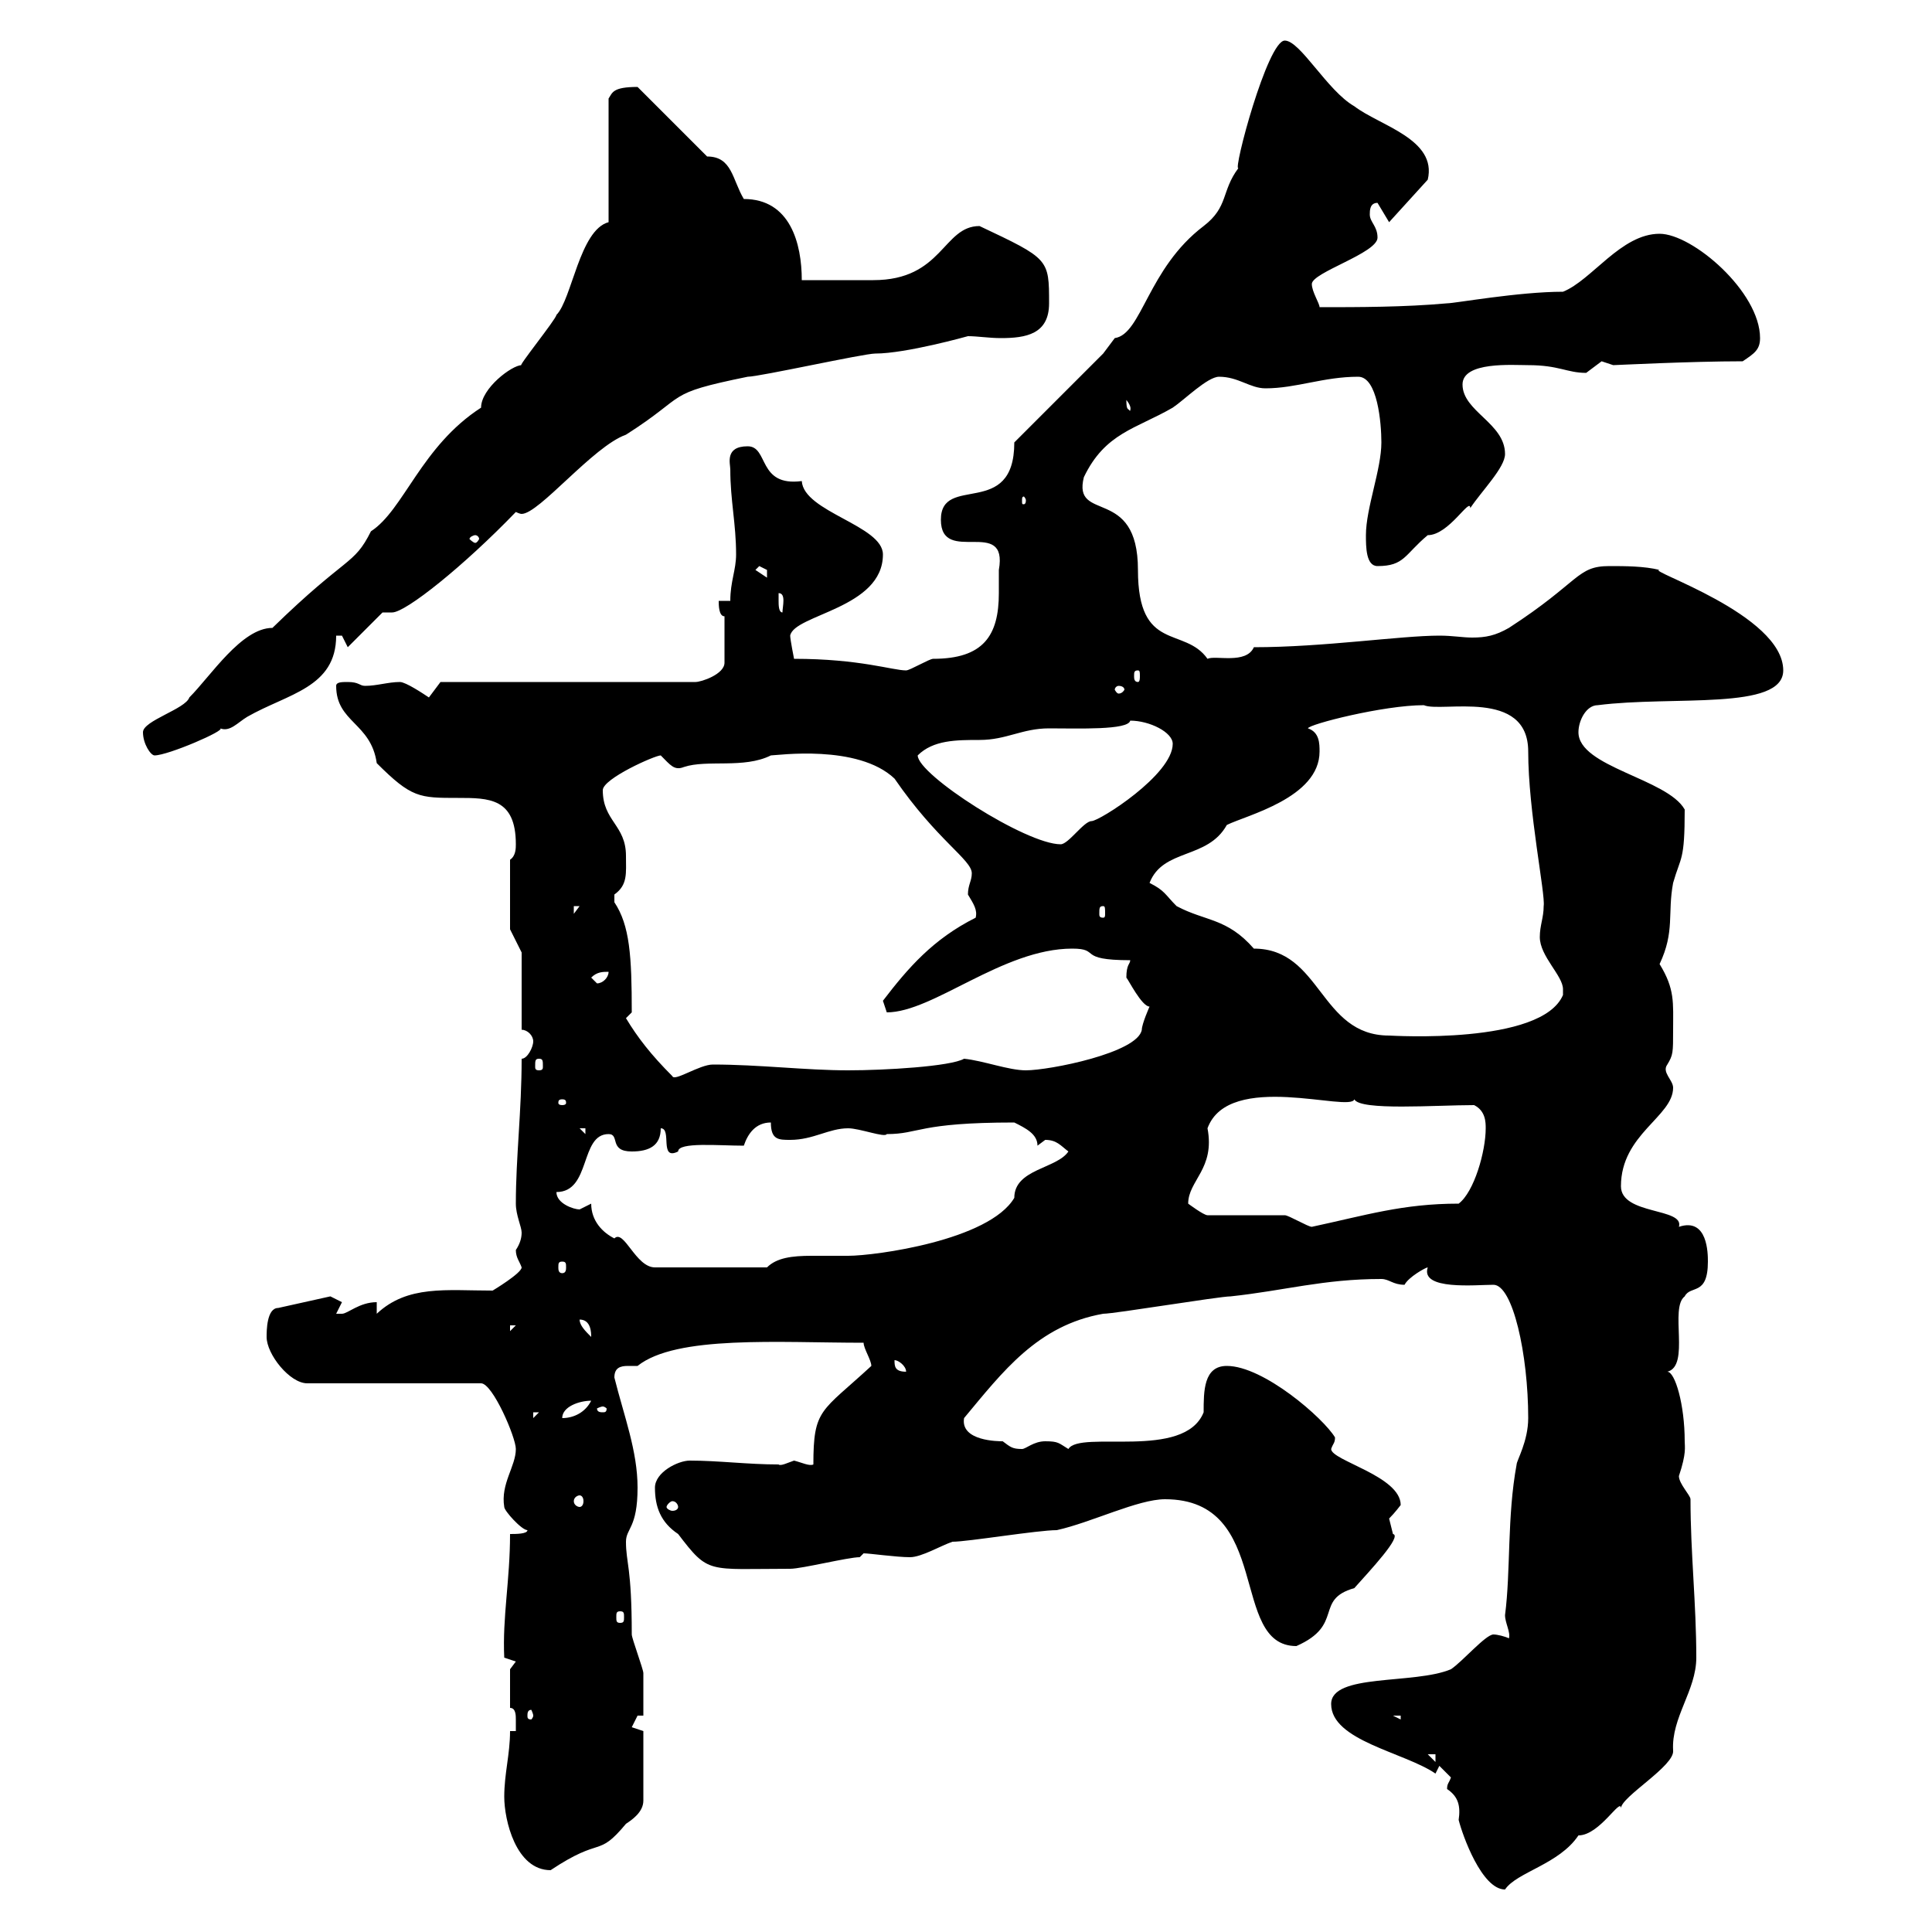<svg xmlns="http://www.w3.org/2000/svg" xmlns:xlink="http://www.w3.org/1999/xlink" width="300" height="300"><path d="M224.70 277.80C226.50 279 226.80 280.50 226.50 282.60C227.10 285 230.10 293.40 233.70 293.40C235.50 290.70 242.10 289.50 245.10 285C248.40 285 251.70 279 251.70 280.80C251.70 279 260.10 274.20 259.80 271.80C259.50 266.70 263.40 262.50 263.40 257.40C263.40 249 262.50 241.20 262.50 232.80C262.50 232.20 260.70 230.40 260.70 229.20C261.90 225.60 261.60 224.70 261.60 223.80C261.60 218.10 260.10 213 258.90 213C262.50 212.10 259.20 203.10 261.60 201.30C262.50 199.50 265.20 201.30 265.20 195.90C265.20 194.70 265.20 189 260.70 190.50C261.60 187.50 251.70 188.70 251.70 184.20C251.70 176.10 259.80 173.40 259.80 168.90C259.80 167.70 258 166.50 258.90 165.30C259.80 163.80 259.80 163.50 259.80 159.90C259.80 155.70 260.10 153.60 257.70 149.70C260.10 144.60 258.90 141.90 259.80 137.10C261 132.90 261.60 133.80 261.60 125.70C258.90 120.90 245.10 119.10 245.10 113.70C245.10 111.90 246.30 109.50 248.10 109.50C259.80 108 276.90 110.40 276.90 104.10C276.90 95.40 255.30 88.50 257.70 88.50C255.30 87.90 252.30 87.90 249.90 87.90C244.80 87.90 245.40 90.30 234.30 97.50C232.20 98.70 230.70 99 228.60 99C227.10 99 225.60 98.70 223.50 98.70C217.50 98.70 205.50 100.50 194.70 100.50C193.50 103.20 188.70 101.70 187.50 102.30C183.90 97.20 176.70 101.40 176.70 88.50C176.70 75.30 166.50 81.30 168.30 74.10C171.60 67.20 176.40 66.60 182.10 63.30C183.90 62.10 187.50 58.50 189.30 58.50C192.30 58.50 194.10 60.30 196.50 60.30C201.30 60.30 205.50 58.50 210.90 58.50C213.90 58.50 214.50 65.70 214.50 68.70C214.50 72.90 212.10 78.90 212.10 83.10C212.10 84.90 212.10 87.90 213.90 87.90C218.10 87.90 218.10 86.10 221.70 83.10C225 83.10 228.30 77.10 228.30 78.90C230.10 76.20 233.70 72.60 233.70 70.50C233.70 65.70 227.10 63.90 227.10 59.70C227.10 56.10 234.90 56.70 237.30 56.70C242.10 56.70 243.30 57.90 246.30 57.90C246.30 57.90 248.70 56.10 248.70 56.10C248.70 56.10 250.50 56.70 250.50 56.70C250.80 56.70 262.50 56.10 270.60 56.10C272.40 54.90 273.30 54.30 273.30 52.50C273.30 45.30 262.80 36.30 257.70 36.30C251.70 36.30 247.20 43.50 242.70 45.30C235.80 45.30 225.90 47.10 224.70 47.10C218.10 47.70 210.90 47.70 204.90 47.70C204.90 47.10 203.70 45.30 203.70 44.10C203.70 42.30 213.90 39.30 213.90 36.90C213.90 35.10 212.70 34.50 212.70 33.30C212.70 32.70 212.70 31.50 213.90 31.50L215.70 34.50L221.70 27.90C223.20 21.60 214.20 19.50 210.30 16.50C206.10 14.10 201.90 6.30 199.50 6.30C196.80 6.30 191.40 26.70 192.30 26.10C189.60 29.70 190.80 32.10 186.90 35.10C178.20 41.70 177.30 51.90 173.10 52.50C173.10 52.50 171.30 54.90 171.30 54.90C169.50 56.70 159.30 66.90 157.50 68.70C157.50 80.70 146.10 73.50 146.10 80.70C146.10 87.90 156.60 80.10 155.10 88.50C155.10 89.70 155.10 90.60 155.10 92.10C155.10 98.70 152.70 102.30 144.90 102.30C144.30 102.30 141.30 104.10 140.70 104.10C138.60 104.10 133.50 102.30 123.30 102.30C123.30 102.30 122.70 99.30 122.70 98.70C123.30 95.40 137.10 94.50 137.10 86.10C137.10 81.60 124.80 79.50 124.50 74.70C117.60 75.60 119.40 69.30 116.10 69.30C112.50 69.30 113.40 72 113.40 72.90C113.40 77.70 114.30 81.30 114.30 86.10C114.30 88.50 113.40 90.30 113.40 93.30L111.60 93.30C111.60 93.90 111.60 95.70 112.50 95.70L112.50 102.90C112.50 104.70 108.90 105.90 108 105.90L68.40 105.90L66.60 108.30C65.70 107.70 63 105.90 62.10 105.90C60.30 105.90 58.50 106.50 56.70 106.50C55.80 106.50 55.80 105.90 54 105.90C53.10 105.90 52.20 105.90 52.20 106.50C52.20 112.20 57.60 112.20 58.50 118.50C63.90 123.90 65.10 123.90 71.10 123.90C75.90 123.90 80.10 123.90 80.10 131.10C80.10 131.70 80.10 132.90 79.20 133.50L79.20 144.30L81 147.90L81 159.90C81.90 159.90 82.80 160.80 82.80 161.70C82.80 162.60 81.90 164.40 81 164.40C81 172.50 80.10 179.70 80.10 186.90C80.10 188.70 81 190.50 81 191.40C81 192.30 80.70 193.20 80.10 194.10C80.10 195.30 80.70 195.90 81 196.80C81 197.70 76.50 200.40 76.50 200.40C69.30 200.40 63.30 199.50 58.50 204L58.50 202.20C55.80 202.20 54 204 53.10 204C52.20 204 52.20 204 52.20 204L53.10 202.20L51.30 201.30L43.20 203.10C41.40 203.10 41.40 206.70 41.40 207.60C41.40 210.30 45 214.80 47.70 214.80L74.70 214.80C76.50 214.80 80.10 223.20 80.10 225C80.10 227.70 77.70 230.40 78.30 234C78.30 234.60 81 237.60 81.90 237.60C81.90 238.20 80.10 238.20 79.20 238.20C79.20 245.40 78 251.10 78.30 257.40C78.30 257.40 80.10 258 80.10 258L79.20 259.20L79.20 265.20C80.10 265.20 80.10 266.40 80.10 267C80.10 267.90 80.10 268.50 80.10 268.80L79.20 268.80C79.20 272.40 78.30 275.40 78.30 279C78.30 282.60 80.10 290.40 85.50 290.40C93.60 285 92.70 288.60 97.20 283.20C98.10 282.60 99.90 281.40 99.90 279.60L99.90 268.80C99.90 268.80 98.10 268.20 98.10 268.20C98.10 268.20 99 266.40 99 266.40L99.90 266.40C99.90 265.20 99.90 261 99.90 259.80C99.90 259.20 98.10 254.40 98.10 253.80C98.10 243.30 97.20 242.70 97.20 239.40C97.20 237.30 99 237.30 99 231C99 225.30 96.90 219.90 95.40 213.90C95.40 212.40 96.30 212.10 97.50 212.10C98.10 212.10 98.70 212.10 99 212.10C105 207.30 120.90 208.50 134.10 208.50C134.10 209.40 135.30 211.20 135.30 212.10C127.50 219.30 126.30 218.70 126.30 227.40C125.70 227.70 124.50 227.10 123.30 226.80C122.40 227.10 121.20 227.70 120.90 227.40C116.10 227.40 111.60 226.80 107.10 226.80C105.30 226.80 101.70 228.60 101.70 231C101.70 234 102.60 236.40 105.30 238.20C110.10 244.50 109.80 243.60 122.70 243.60C124.50 243.60 131.70 241.80 133.50 241.80C133.50 241.80 134.10 241.20 134.10 241.20C135 241.20 139.20 241.80 141.30 241.80C143.10 241.80 146.10 240 147.90 239.40C150.30 239.40 161.10 237.60 164.10 237.60C169.50 236.40 176.70 232.80 180.90 232.80C197.70 232.80 190.80 255.60 201.30 255.60C208.80 252.30 204 248.40 210.30 246.60C212.70 243.90 217.80 238.50 216.30 238.20C216.30 238.20 215.70 235.80 215.70 235.80C216.60 234.90 217.50 233.70 217.50 233.70C217.50 229.20 206.70 226.80 206.70 225C207 224.10 207.30 224.10 207.30 223.20C205.50 220.20 196.20 212.10 190.50 212.10C186.90 212.10 186.90 216 186.90 219.30C183.90 226.80 167.70 222 165.90 225C164.40 224.10 164.40 223.80 162.30 223.80C160.50 223.80 159.30 225 158.70 225C157.20 225 156.90 224.70 155.70 223.80C155.10 223.80 149.10 223.80 149.70 220.20C155.70 213 161.10 205.80 171.30 204C173.10 204 189.30 201.30 191.10 201.30C199.50 200.40 205.50 198.60 214.50 198.60C215.70 198.60 216.30 199.50 218.10 199.50C218.70 198.30 221.40 196.80 221.70 196.80C220.50 200.40 229.20 199.50 231.90 199.50C234.90 199.50 237.30 210.30 237.30 220.20C237.30 223.80 235.50 226.80 235.50 227.40C234 235.50 234.60 243.90 233.70 250.80C233.70 252 234.60 253.50 234.30 254.40C233.70 254.10 232.50 253.80 231.90 253.80C230.70 253.80 227.10 258 225.30 259.20C219.60 261.60 206.70 259.80 206.70 264.60C206.70 270.30 218.10 272.10 222.90 275.40C222.90 275.40 223.50 274.20 223.50 274.20L225.30 276C225 276.90 224.70 276.90 224.70 277.80ZM221.70 272.40L222.90 272.40L222.90 273.60ZM216.30 266.40L217.50 266.40L217.50 267ZM82.80 266.40C82.80 266.70 82.50 267 82.50 267C81.90 267 81.90 266.70 81.90 266.40C81.90 266.10 81.90 265.50 82.50 265.50C82.50 265.50 82.80 266.10 82.80 266.40ZM96.30 250.20C96.90 250.20 96.90 250.50 96.90 251.10C96.90 251.70 96.90 252 96.30 252C95.70 252 95.70 251.70 95.70 251.10C95.70 250.50 95.70 250.20 96.30 250.20ZM105.30 234C105.30 234.30 105 234.60 104.40 234.60C104.10 234.60 103.50 234.30 103.50 234C103.50 233.70 104.10 233.10 104.40 233.10C105 233.10 105.30 233.70 105.30 234ZM90 232.20C90.30 232.20 90.60 232.50 90.60 233.10C90.60 233.70 90.30 234 90 234C89.70 234 89.10 233.70 89.10 233.10C89.10 232.50 89.70 232.20 90 232.20ZM82.80 219.30L83.70 219.30L82.80 220.20ZM91.80 217.50C90.90 219.30 89.10 220.20 87.30 220.20C87.30 218.40 90 217.50 91.80 217.50ZM93.60 218.40C93.90 218.40 94.20 218.70 94.20 218.70C94.20 219.30 93.90 219.30 93.60 219.30C93.30 219.30 92.70 219.30 92.70 218.70C92.70 218.70 93.30 218.40 93.60 218.40ZM138.90 211.20C139.50 211.20 140.70 212.10 140.70 213C138.90 213 138.90 212.10 138.90 211.20ZM90 204.90C91.80 204.90 91.80 207 91.80 207.60C90.90 206.70 90 205.80 90 204.90ZM79.20 205.80L80.10 205.80L79.20 206.70ZM87.30 195.90C87.90 195.90 87.90 196.20 87.90 196.80C87.90 197.10 87.90 197.70 87.30 197.70C86.70 197.70 86.70 197.10 86.70 196.80C86.70 196.20 86.70 195.90 87.30 195.90ZM91.80 186.90C91.80 186.90 90 187.80 90 187.80C89.10 187.80 86.40 186.90 86.40 185.10C91.80 185.10 90 176.10 94.50 176.10C96.30 176.10 94.50 178.80 98.10 178.80C100.80 178.80 102.60 177.90 102.60 175.20C104.40 175.20 102.30 180.30 105.30 178.80C105.30 177.30 111.60 177.90 115.50 177.90C116.10 176.10 117.30 174.30 119.70 174.30C119.70 177 120.90 177 122.70 177C126.30 177 128.70 175.20 131.70 175.20C133.50 175.20 137.40 176.70 137.70 176.10C142.80 176.10 142.50 174.30 157.50 174.30C159.30 175.20 161.10 176.10 161.10 177.90C161.10 177.90 162.30 177 162.30 177C164.10 177 164.70 177.90 165.90 178.80C164.10 181.50 157.50 181.50 157.50 186C153.60 192.60 135.90 195 131.70 195C130.20 195 128.10 195 126 195C123 195 120.60 195.30 119.10 196.80L101.70 196.80C98.70 196.80 96.90 190.80 95.40 192.30C93.60 191.40 91.80 189.60 91.80 186.90ZM187.50 188.70C186.90 188.70 184.50 186.90 184.50 186.90C184.50 183.30 188.70 181.50 187.50 175.20C190.80 166.20 209.70 172.80 210.30 170.70C211.20 172.50 222.90 171.60 228.90 171.60C230.70 172.50 230.70 174.30 230.70 175.20C230.70 178.80 228.90 185.10 226.50 186.90C217.80 186.90 212.10 188.70 203.70 190.50C203.10 190.50 200.10 188.70 199.50 188.70C197.70 188.70 189.30 188.70 187.50 188.70ZM90 175.20L90.90 175.20L90.90 176.10ZM87.30 170.70C87.90 170.70 87.90 171 87.90 171.30C87.90 171.30 87.90 171.60 87.30 171.60C86.70 171.60 86.70 171.30 86.70 171.30C86.70 171 86.70 170.70 87.30 170.70ZM97.20 158.10L98.10 157.20C98.10 148.50 97.80 143.70 95.40 140.10C95.40 140.10 95.40 140.10 95.40 138.90C97.50 137.40 97.20 135.60 97.20 132.90C97.20 128.10 93.60 127.50 93.60 122.70C93.60 120.90 101.70 117.30 102.60 117.30C104.10 118.80 104.70 119.70 106.20 119.10C109.80 117.90 115.50 119.40 119.70 117.30C120.60 117.30 133.20 115.50 138.90 120.90C145.50 130.50 150.90 133.50 150.90 135.60C150.90 136.80 150.30 137.40 150.30 138.90C151.20 140.40 151.80 141.30 151.50 142.50C144.90 145.80 141 150.30 137.10 155.40C137.10 155.40 137.70 157.20 137.70 157.20C144.90 157.20 155.70 147.30 166.50 147.30C171 147.30 167.10 149.10 175.50 149.10C175.50 149.70 174.90 149.70 174.90 151.80C175.20 152.10 177.30 156.30 178.50 156.30C178.50 156.30 177.30 159 177.30 159.90C176.70 163.50 162.90 166.20 159.30 166.20C156.60 166.20 152.70 164.70 149.70 164.40C147.60 165.60 137.40 166.20 131.70 166.20C125.10 166.20 117.90 165.30 110.70 165.30C108.60 165.30 104.70 168 104.40 167.10C101.10 163.80 99 161.10 97.20 158.10ZM83.70 164.40C84.30 164.40 84.30 164.70 84.30 165.60C84.30 165.90 84.30 166.20 83.70 166.20C83.10 166.20 83.10 165.90 83.10 165.60C83.10 164.70 83.10 164.40 83.70 164.40ZM178.50 137.10C180.60 131.70 187.50 133.50 190.50 128.10C193.50 126.60 204.90 123.90 204.90 116.70C204.90 115.50 204.90 113.70 203.10 113.10C203.10 112.50 214.80 109.50 221.10 109.50C223.80 110.70 237.30 106.80 237.30 116.70C237.30 126 240 138.90 239.70 140.70C239.70 142.50 239.10 143.70 239.10 145.50C239.10 148.50 242.70 151.50 242.70 153.60C242.70 153.90 242.70 154.50 242.70 154.50C239.40 162.30 216 160.80 215.70 160.80C204.90 160.80 205.20 147.30 194.70 147.30C190.50 142.50 187.20 143.10 182.70 140.70C180.90 138.90 180.90 138.30 178.50 137.10ZM91.80 151.80C92.70 150.90 93.60 150.90 94.50 150.90C94.50 151.80 93.60 152.70 92.70 152.70C92.70 152.70 91.80 151.80 91.80 151.80ZM89.10 140.70L90 140.70L89.10 141.90ZM171.30 140.70C171.60 140.70 171.60 141 171.60 141.90C171.60 142.20 171.60 142.50 171.30 142.50C170.70 142.50 170.70 142.20 170.70 141.90C170.70 141 170.70 140.70 171.30 140.70ZM142.50 117.30C144.90 114.90 148.50 114.90 152.10 114.90C156.30 114.90 158.70 113.10 162.90 113.10C167.40 113.10 175.20 113.40 175.50 111.90C178.50 111.90 182.10 113.70 182.10 115.50C182.10 120.30 170.70 127.50 169.50 127.50C168.30 127.50 165.90 131.10 164.70 131.10C159.30 131.10 142.50 120.30 142.50 117.30ZM22.20 113.70C22.20 115.50 23.40 117.30 24 117.30C26.10 117.30 35.10 113.40 34.20 113.10C35.70 113.70 36.90 112.20 38.40 111.30C44.70 107.70 52.20 106.80 52.20 98.70C52.20 98.70 52.20 98.70 53.10 98.70C53.10 98.70 54 100.50 54 100.50L59.40 95.10C59.70 95.10 60.30 95.10 60.90 95.10C63 95.10 72 87.90 80.10 79.50C80.10 79.50 80.70 79.80 81 79.80C83.70 79.80 92.10 69.30 97.20 67.50C107.10 61.20 102.90 61.20 116.10 58.50C117.90 58.50 134.10 54.90 135.90 54.90C140.70 54.90 150.30 52.20 150.30 52.20C151.80 52.20 153.60 52.50 155.40 52.50C159.30 52.50 162.90 51.90 162.90 47.10C162.90 40.20 162.90 40.20 152.10 35.10C146.40 35.10 146.40 43.50 135.60 43.50C132 43.50 126.90 43.50 124.50 43.50C124.50 37.80 122.70 30.90 115.50 30.90C113.70 27.90 113.70 24.30 109.80 24.30L99 13.50C95.10 13.50 95.10 14.40 94.50 15.30L94.50 34.50C90 35.70 88.80 46.50 86.40 48.90C86.40 49.50 80.10 57.30 81 56.70C79.50 56.70 74.70 60.30 74.70 63.30C65.40 69.30 62.70 79.20 57.60 82.50C54.90 87.90 54 86.10 42.30 97.50C37.50 97.50 32.70 105 29.40 108.30C28.80 110.10 22.20 111.90 22.20 113.70ZM173.70 106.50C174.30 106.50 174.60 106.80 174.60 107.10C174.60 107.10 174.30 107.70 173.70 107.70C173.40 107.70 173.10 107.10 173.10 107.10C173.10 106.80 173.40 106.50 173.70 106.50ZM176.70 104.10C177 104.10 177 104.40 177 105C177 105.30 177 105.90 176.70 105.90C176.10 105.90 176.10 105.30 176.10 105C176.10 104.40 176.10 104.10 176.70 104.10ZM120.90 93.30C120.90 93.30 120.90 92.10 120.90 92.10C122.10 92.10 121.50 94.20 121.50 95.10C120.90 95.10 120.90 93.90 120.90 93.30ZM117.30 88.50L117.90 87.90C117.90 87.90 119.10 88.50 119.10 88.50C119.10 89.70 119.10 89.70 119.10 89.70ZM73.80 83.10C74.10 83.10 74.40 83.40 74.40 83.70C74.40 83.70 74.10 84.30 73.80 84.30C73.50 84.30 72.90 83.70 72.90 83.70C72.90 83.40 73.50 83.10 73.80 83.10ZM159.30 77.70C159.30 78.30 159 78.30 159 78.30C158.70 78.30 158.70 78.30 158.70 77.70C158.70 77.40 158.70 77.10 159 77.10C159 77.10 159.30 77.40 159.30 77.70ZM174.90 62.10C176.10 63.60 175.20 63.90 175.50 63.90C175.20 63.30 174.90 63.90 174.90 62.10Z"/></svg>